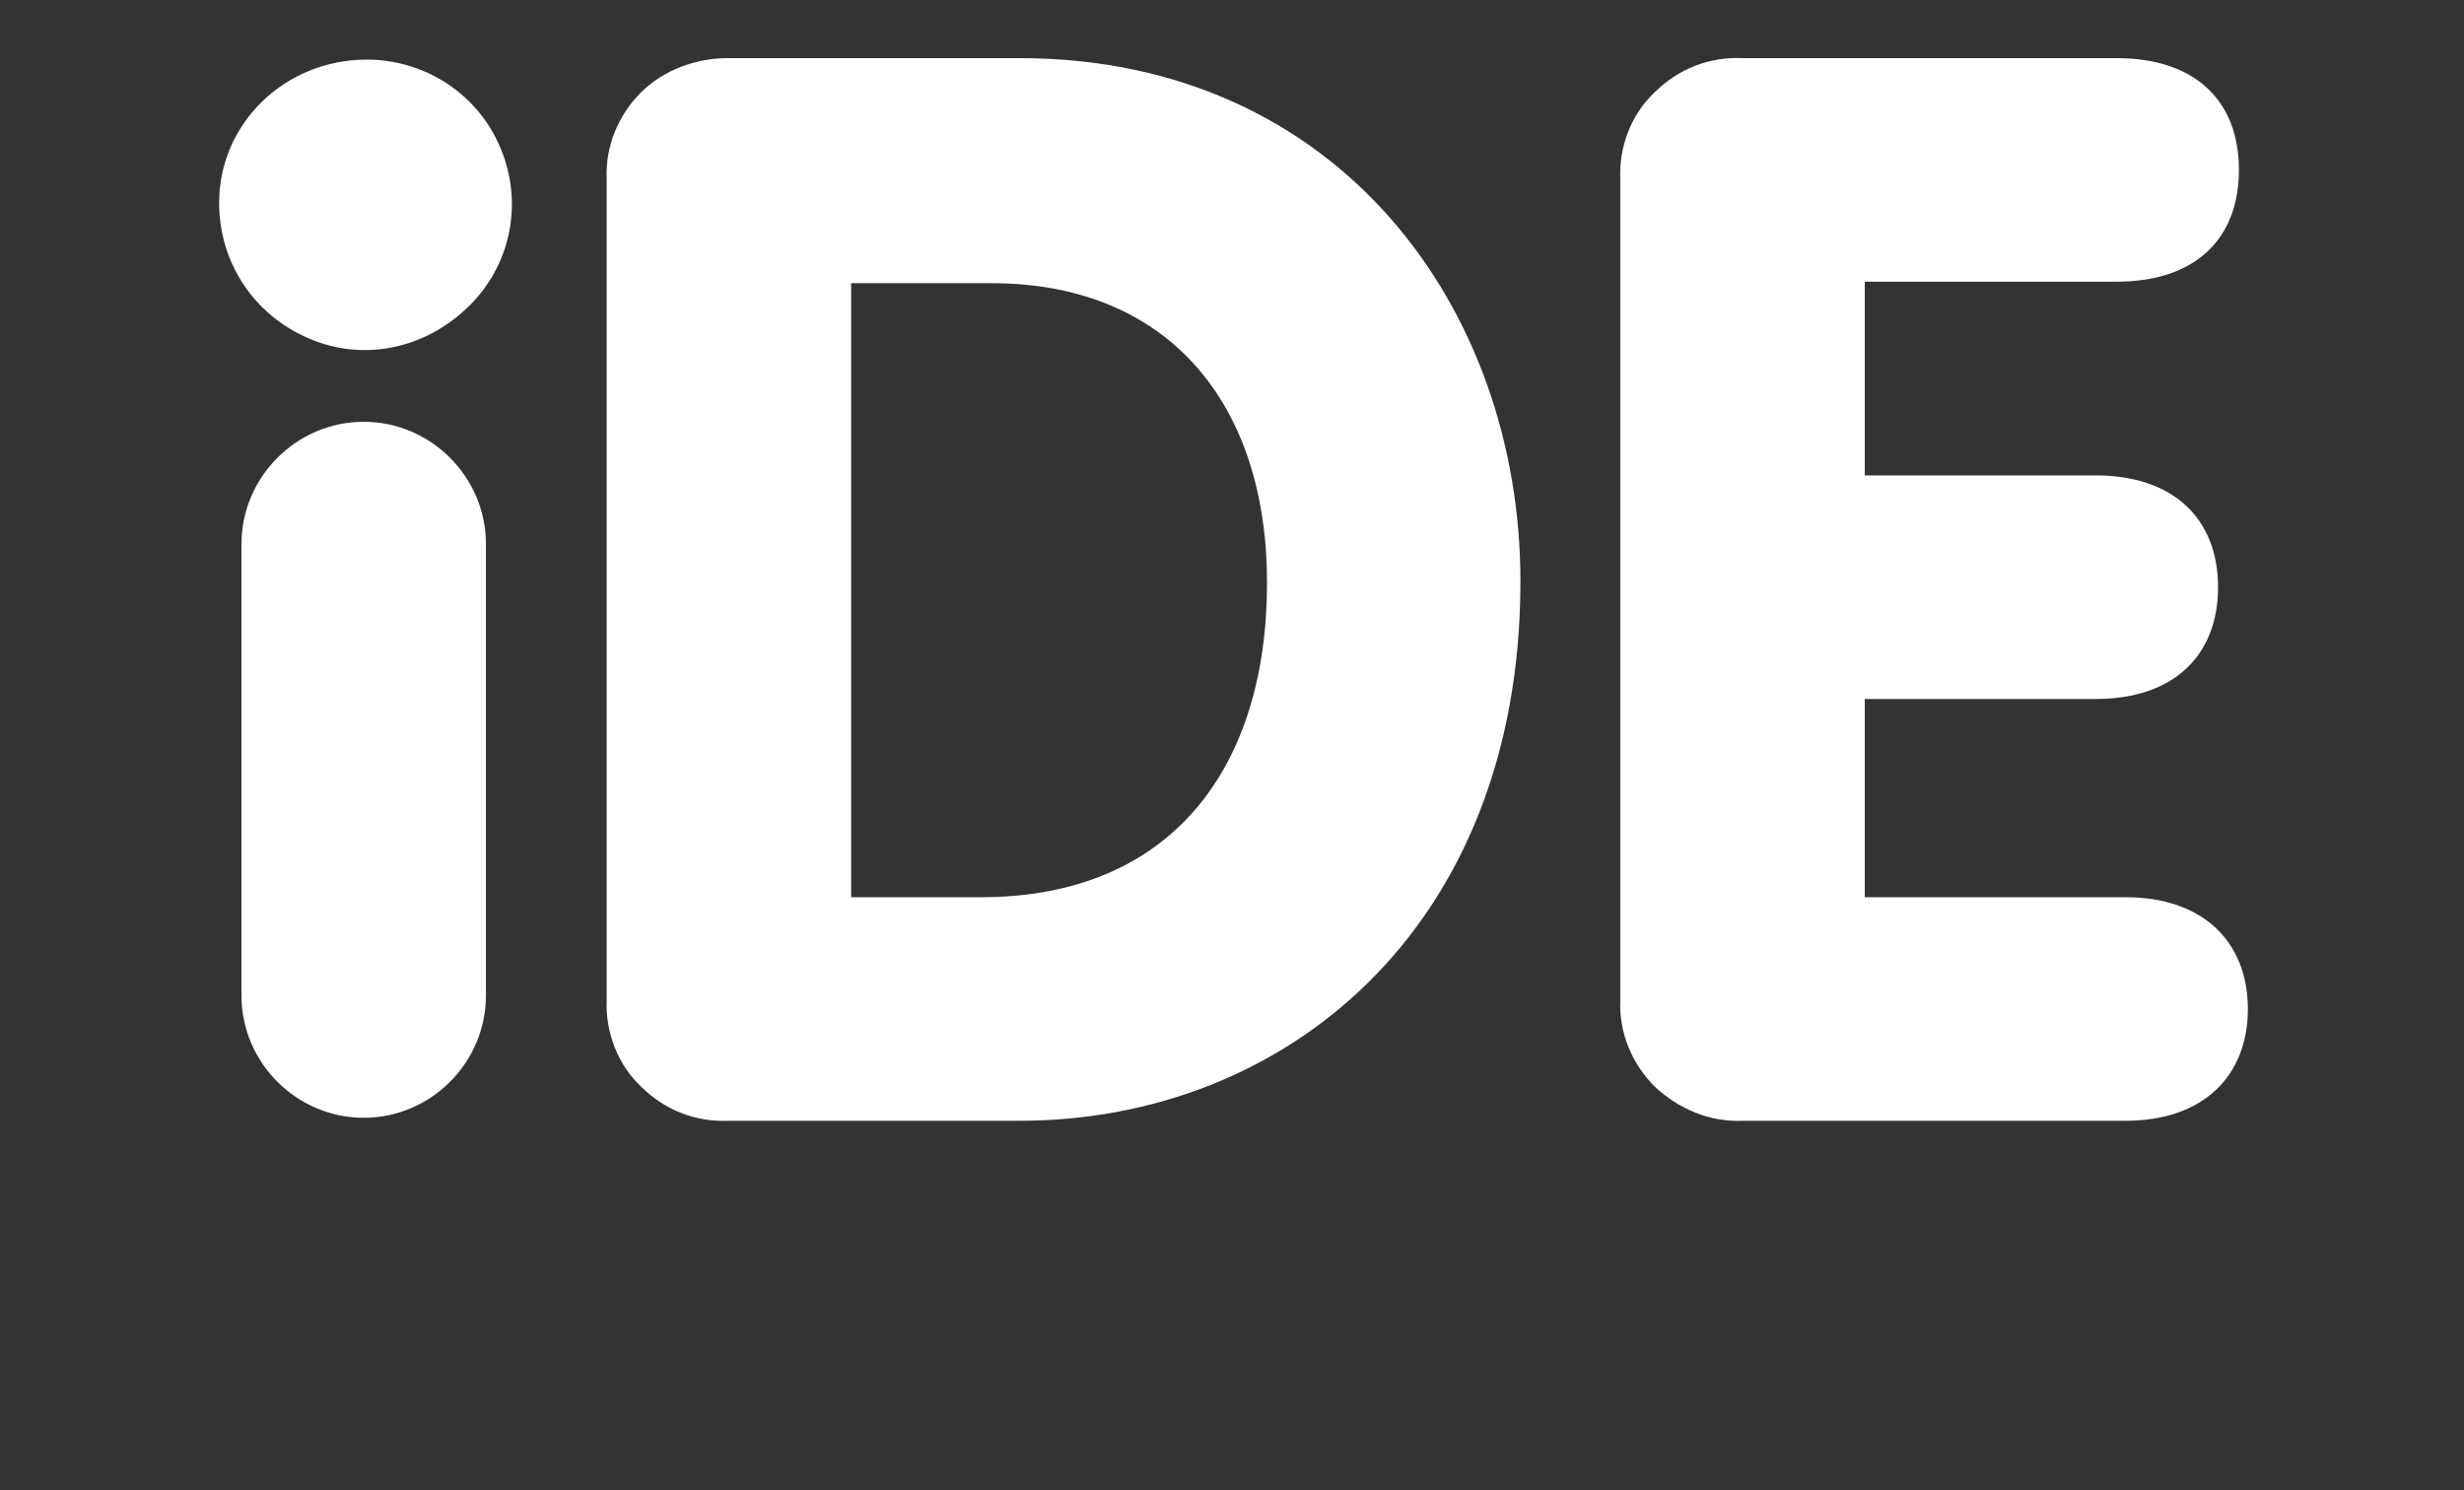 <?xml version="1.0" encoding="UTF-8"?> <!-- Generator: Adobe Illustrator 27.8.1, SVG Export Plug-In . SVG Version: 6.00 Build 0) --> <svg xmlns="http://www.w3.org/2000/svg" xmlns:xlink="http://www.w3.org/1999/xlink" version="1.1" id="Layer_1" x="0px" y="0px" viewBox="0 0 165.3 100" style="enable-background:new 0 0 165.3 100;" xml:space="preserve"><rect x="0" y="0" width="165.3" height="100" fill="#333333" stroke="none"/> <style type="text/css"> .st0{fill:#FFFFFF;} .st1{fill-rule:evenodd;clip-rule:evenodd;fill:#FFFFFF;} </style> <g id="Page-1"> <g id="iDE"> <path id="Shape_00000101803920590571312850000011480651516486021821_" class="st0" d="M40.7,67.1V12c-0.1-2.2,0.8-4.3,2.3-5.8 s3.7-2.3,5.8-2.3h19.6c21.4,0,33.6,16.8,33.6,35.1c0,23.3-15.8,36.2-33.6,36.2H48.9c-2.2,0.1-4.3-0.7-5.9-2.3 C41.5,71.5,40.6,69.3,40.7,67.1L40.7,67.1z M57.1,19v41.2h8.7c12.8,0,19.2-8.7,19.2-21.1c0-12-6.6-20.1-18.5-20.1L57.1,19z"></path> <path id="Path_00000142886803145575022590000007474831527502466239_" class="st1" d="M108.7,67.1c-0.1,2.2,0.8,4.3,2.3,5.8 c1.6,1.5,3.7,2.4,5.9,2.3h25.7c5.2,0,8.2-3,8.2-7.5c0-4.5-3-7.5-8.2-7.5h-17.5V46.9h15.5c5.2,0,8.2-2.9,8.2-7.5 c0-4.6-3-7.5-8.2-7.5h-15.5V18.9H142c5.2,0,8.2-2.8,8.2-7.5s-3-7.5-8.2-7.5h-25.1c-2.2-0.1-4.3,0.7-5.9,2.3 c-1.6,1.5-2.4,3.7-2.3,5.8L108.7,67.1z"></path> <path id="Path_00000097498688094645733110000015946131273601948301_" class="st1" d="M14.7,13.6c0,4,2.3,7.5,6,9.1 s7.8,0.7,10.7-2.1s3.7-7,2.2-10.6c-1.5-3.7-5.1-6-9-6C19.1,4,14.7,8.3,14.7,13.6"></path> <path id="Path_00000142168160828496247600000003196954073039101578_" class="st1" d="M16.2,66.8c0,4.5,3.7,8.2,8.2,8.2 s8.2-3.7,8.2-8.2V36.5c0-4.5-3.7-8.2-8.2-8.2s-8.2,3.7-8.2,8.2V66.8z"></path> </g> </g> </svg> 